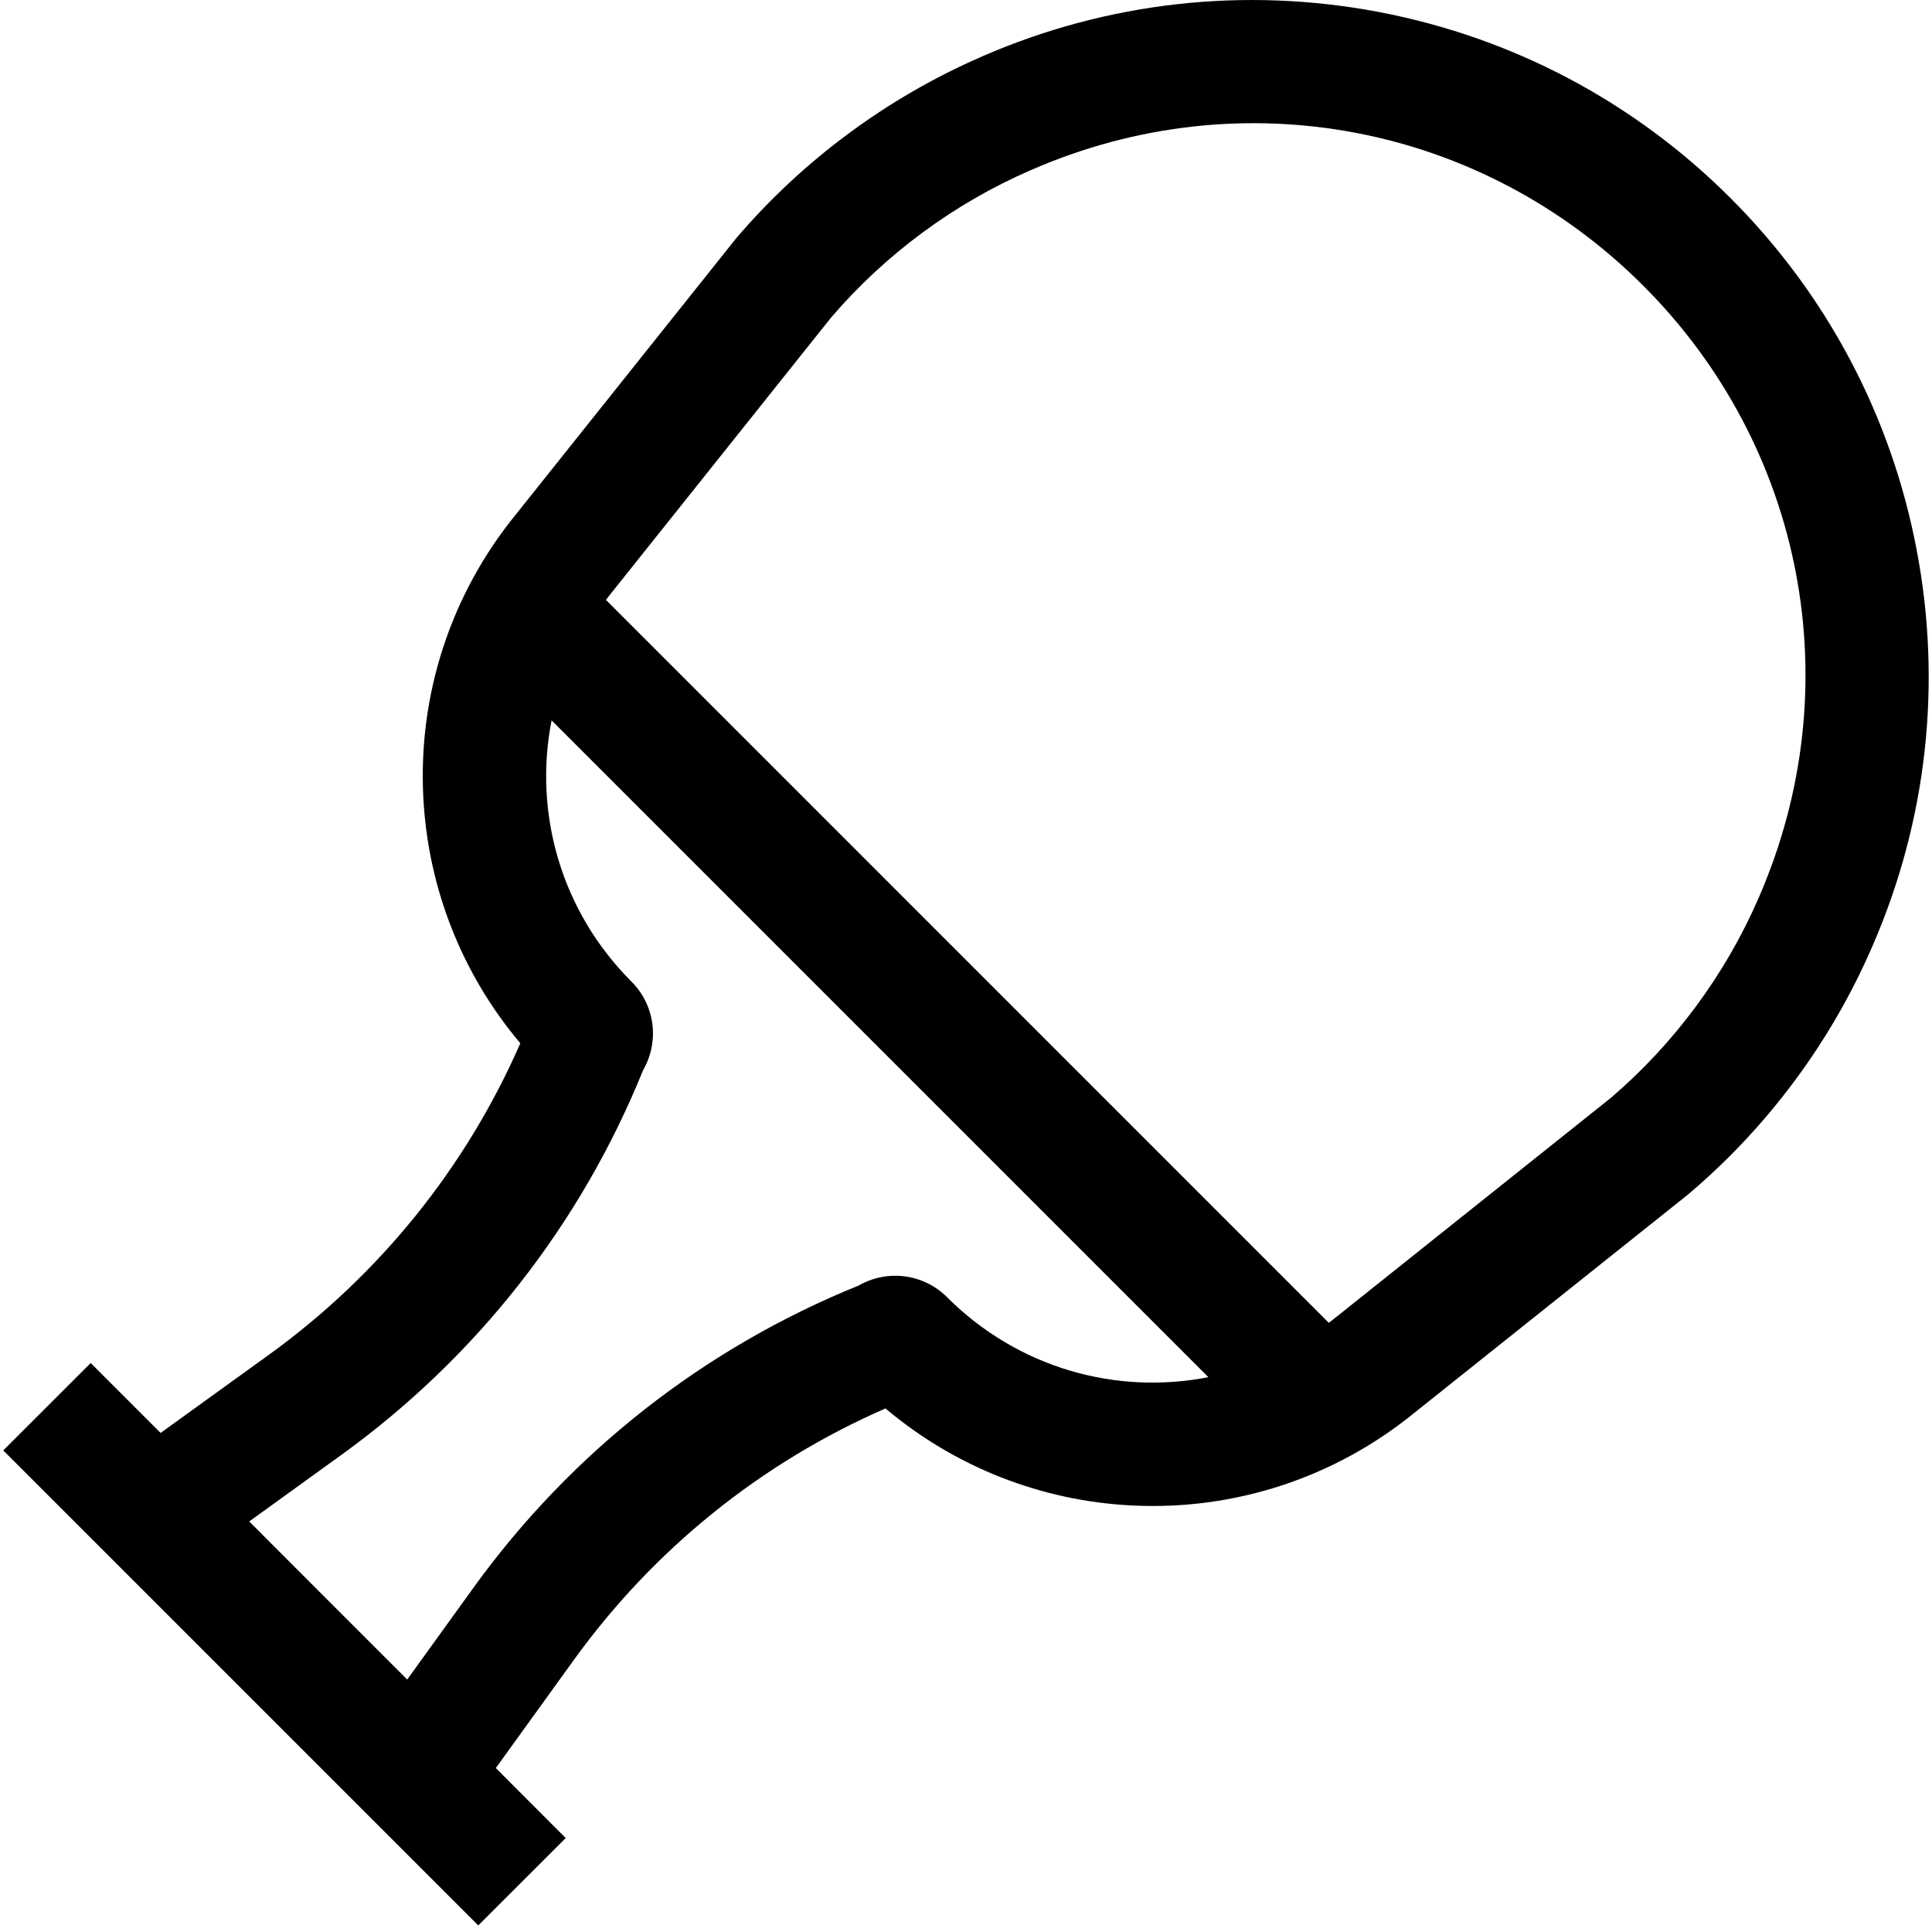 <svg width="22" height="22" viewBox="0 0 22 22" fill="none" xmlns="http://www.w3.org/2000/svg">
<path d="M21.826 6.265C21.537 4.74 20.804 3.354 19.706 2.256C18.609 1.159 17.223 0.426 15.698 0.136C14.173 -0.153 12.615 0.021 11.191 0.639L11.172 0.648C10.104 1.112 9.14 1.826 8.384 2.712L5.876 5.856C5.136 6.762 4.761 7.905 4.82 9.074C4.872 10.111 5.261 11.093 5.925 11.88C5.305 13.297 4.32 14.518 3.062 15.427L1.829 16.317L1.033 15.521L0.037 16.516L5.446 21.925L6.442 20.93L5.646 20.133L6.536 18.9C7.444 17.642 8.666 16.657 10.083 16.038C10.87 16.702 11.852 17.091 12.888 17.143C14.058 17.202 15.2 16.827 16.107 16.087L19.233 13.593L19.25 13.578C20.137 12.822 20.851 11.858 21.315 10.789L21.323 10.771C21.942 9.348 22.116 7.789 21.826 6.265ZM10.784 14.771C10.512 14.5 10.099 14.454 9.779 14.638C8.02 15.35 6.506 16.537 5.394 18.076L4.637 19.125L3.737 18.225L2.838 17.325L3.886 16.568C5.425 15.457 6.613 13.942 7.324 12.184C7.509 11.864 7.463 11.45 7.191 11.178C6.384 10.371 6.075 9.252 6.281 8.203L13.76 15.682C12.711 15.888 11.591 15.579 10.784 14.771ZM20.032 10.21L20.024 10.229C19.646 11.098 19.066 11.883 18.345 12.5L15.226 14.989L15.219 14.994C15.19 15.018 15.161 15.04 15.131 15.063L6.9 6.831C6.923 6.802 6.945 6.772 6.969 6.743L9.463 3.617C10.079 2.897 10.864 2.317 11.734 1.939L11.753 1.931C14.139 0.893 16.87 1.412 18.711 3.252C20.551 5.092 21.069 7.823 20.032 10.21Z" fill="black"/>
</svg>
